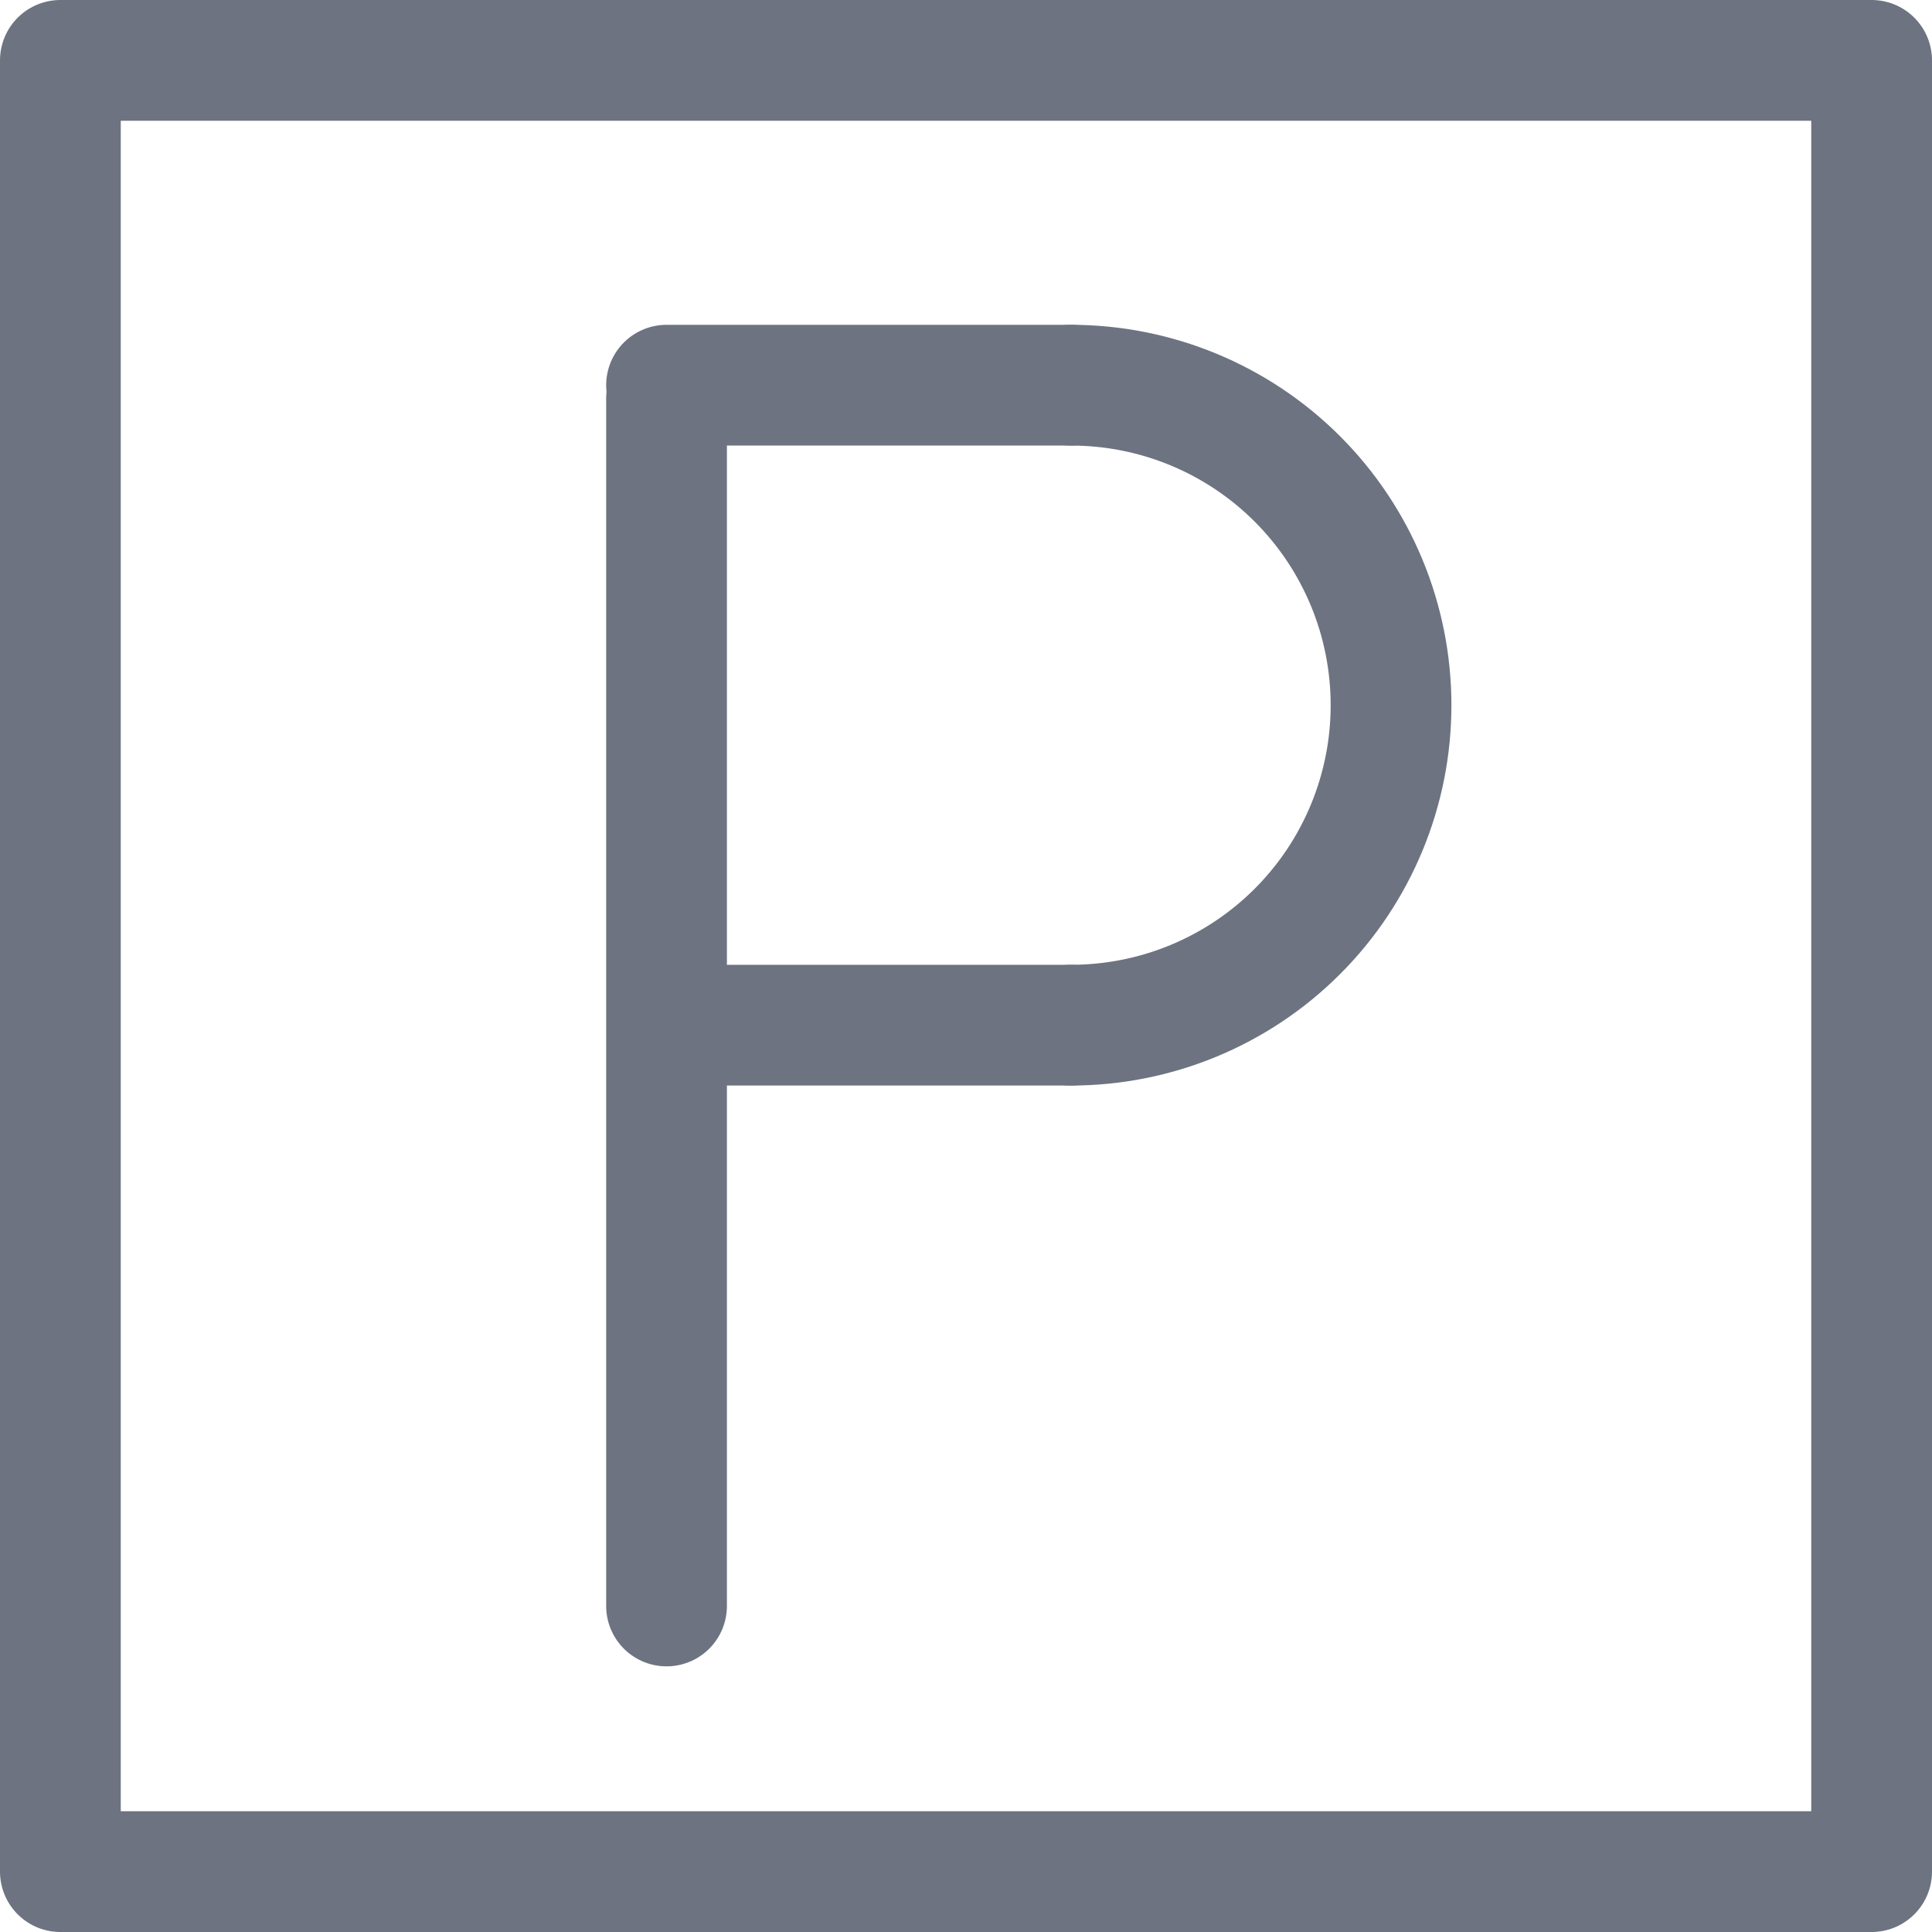 <svg width="16" height="16" viewBox="0 0 16 16" fill="none" xmlns="http://www.w3.org/2000/svg">
<g clip-path="url(#clip0_2907_76450)">
<path d="M15.5 0.5H0.5V15.5H15.5V0.5Z" stroke="#6D7380" stroke-linecap="round" stroke-linejoin="round"/>
<path d="M5.52 3.3V13.3" stroke="#6D7380" stroke-linecap="round" stroke-linejoin="round"/>
<path d="M8.87 3.19C9.573 3.19 10.247 3.469 10.744 3.966C11.241 4.463 11.52 5.137 11.52 5.84C11.52 6.543 11.241 7.217 10.744 7.714C10.247 8.211 9.573 8.49 8.87 8.49" stroke="#6D7380" stroke-linecap="round" stroke-linejoin="round"/>
<path d="M8.87 3.19H5.52" stroke="#6D7380" stroke-linecap="round" stroke-linejoin="round"/>
<path d="M8.87 8.49H5.66" stroke="#6D7380" stroke-linecap="round" stroke-linejoin="round"/>
</g>
<defs>
<clipPath id="clip0_2907_76450">
<rect width="16" height="16" fill="white"/>
</clipPath>
</defs>
</svg>
